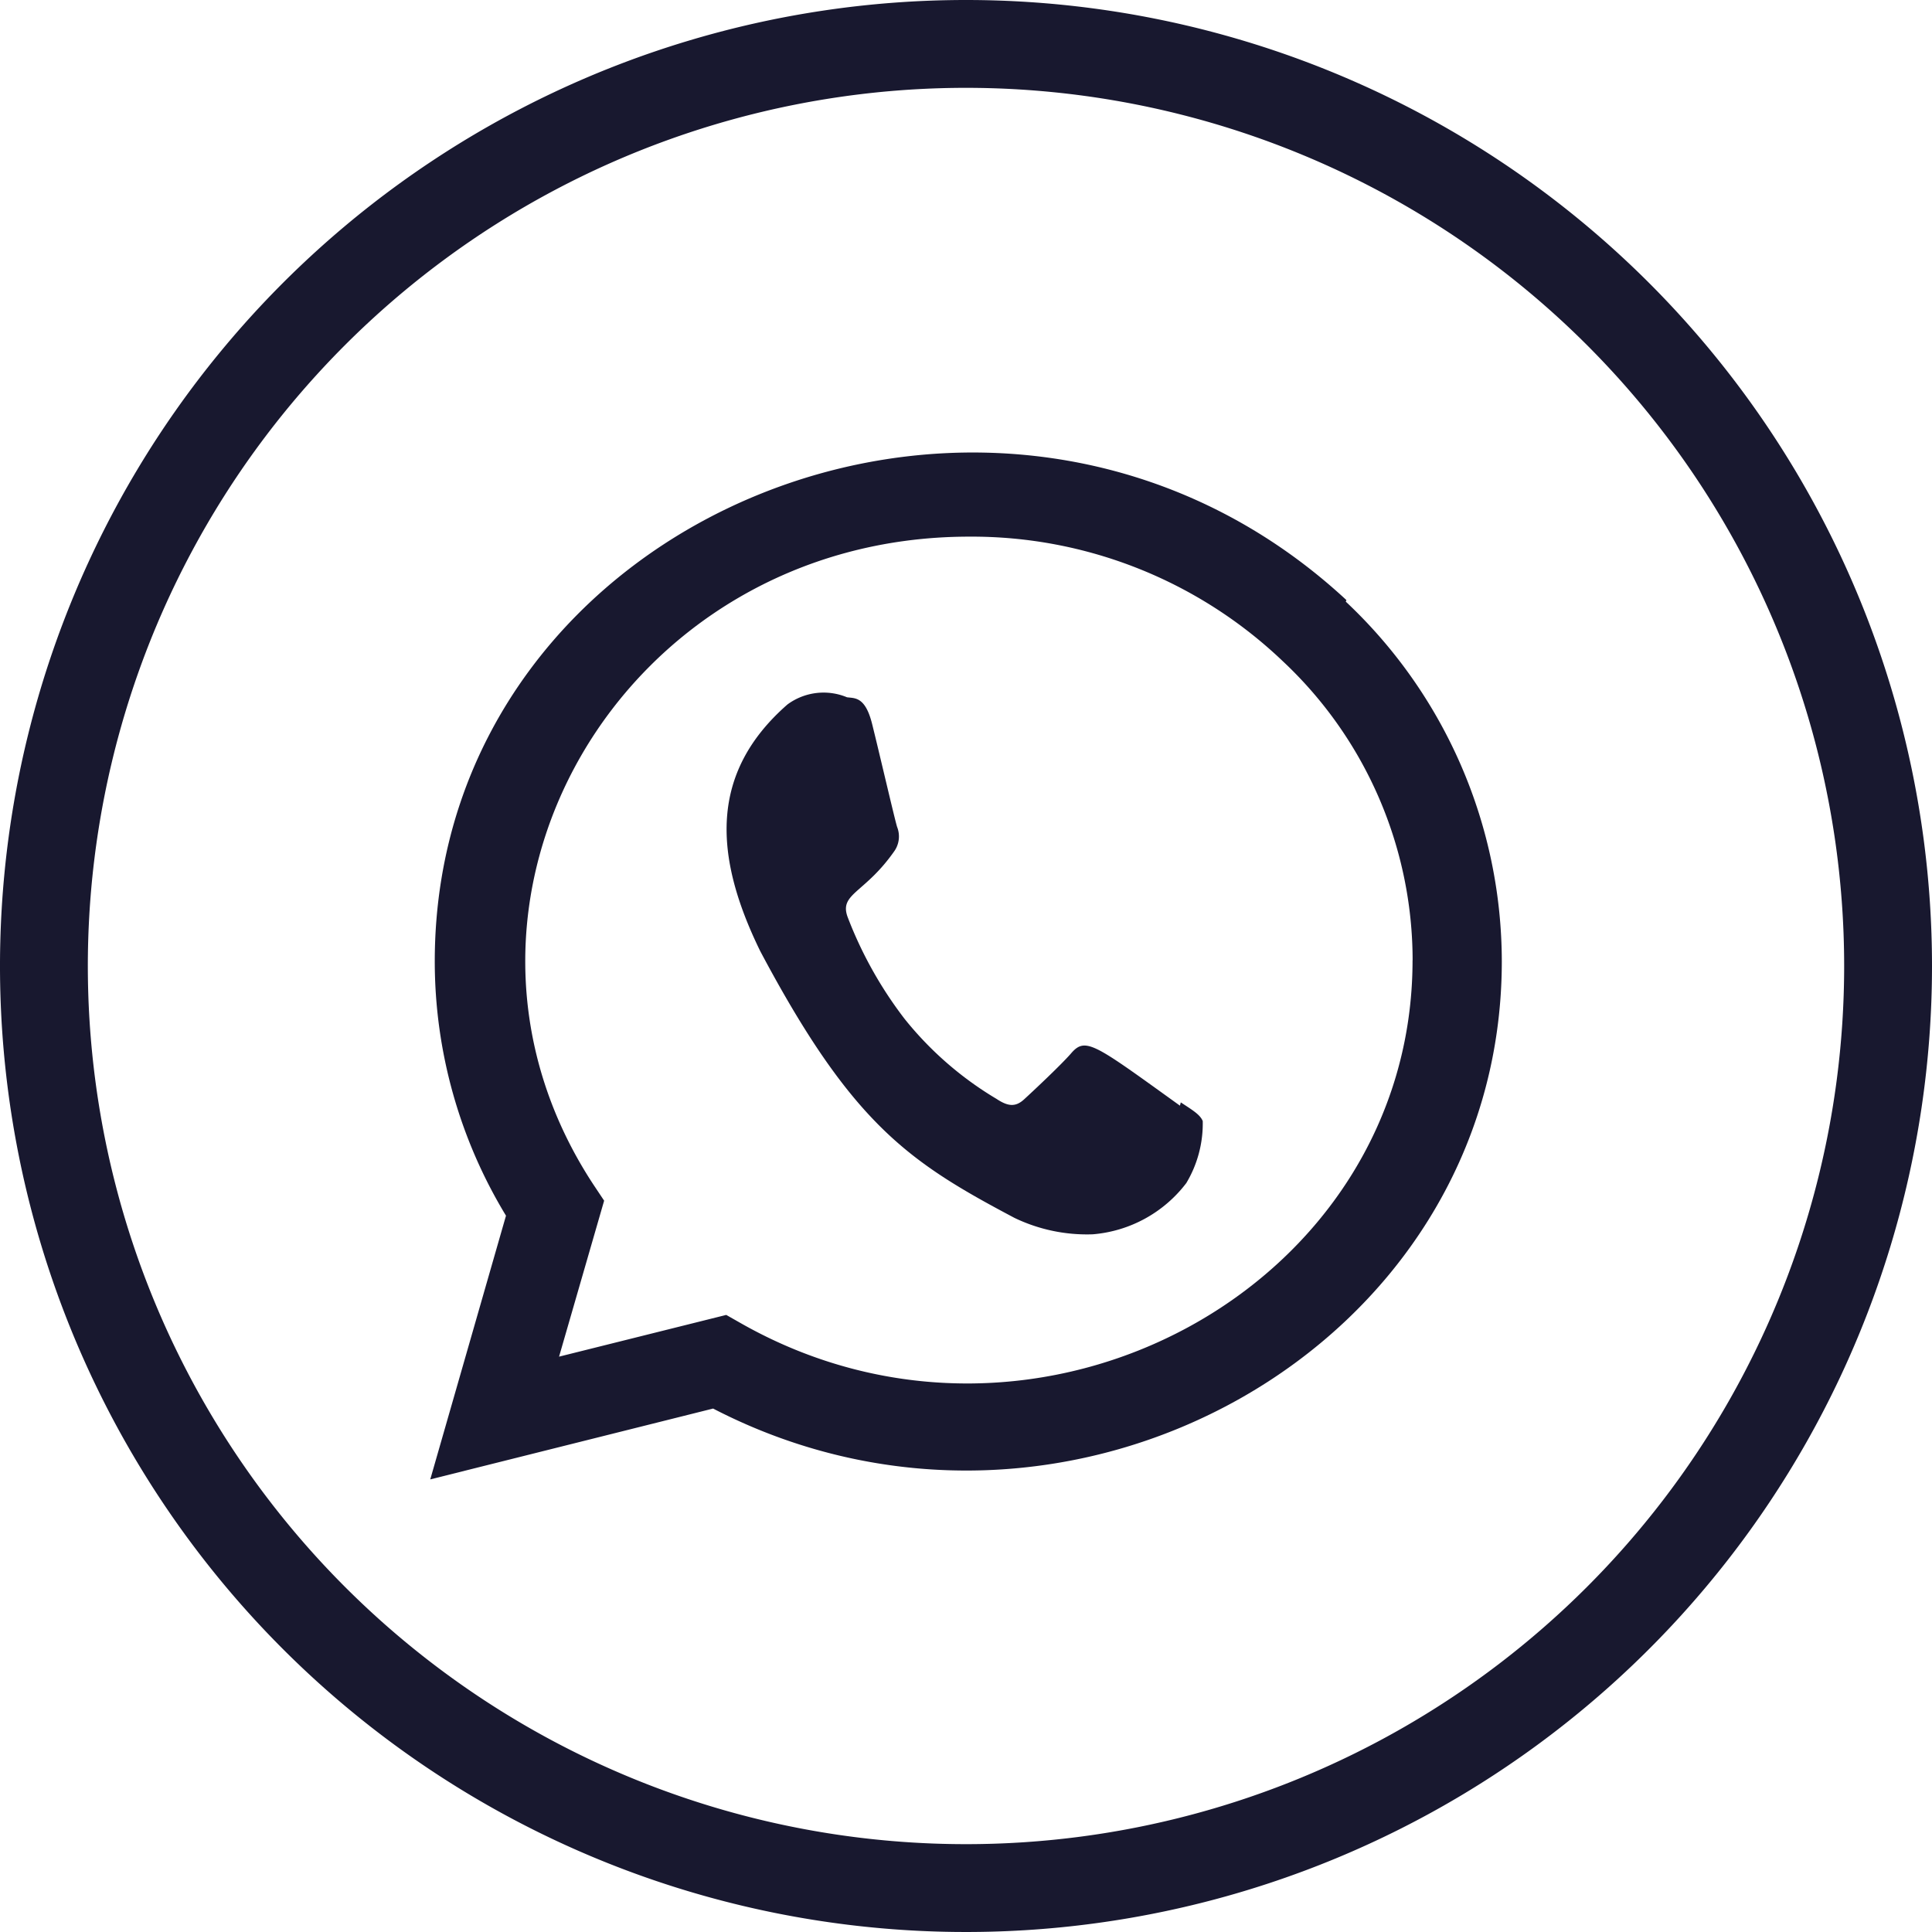 <svg xmlns="http://www.w3.org/2000/svg" width="30" height="30" viewBox="0 0 30 30"><g transform="translate(-320 -276.499)"><g transform="translate(326.681 283.526)"><path d="M13.576,11.875l-.006.052c-1.449-.761-1.6-.862-1.788-.567-.13.2-.508.669-.622.807s-.23.146-.426.052A5.3,5.3,0,0,1,9.15,11.189,6.264,6.264,0,0,1,8.056,9.751c-.193-.351.211-.4.579-1.134a.4.4,0,0,0-.016-.364c-.049-.1-.443-1.125-.608-1.532s-.321-.354-.443-.354a.946.946,0,0,0-.9.239c-1.064,1.232-.8,2.5.115,3.853,1.789,2.466,2.742,2.92,4.484,3.551a2.594,2.594,0,0,0,1.239.084,2.034,2.034,0,0,0,1.329-.99,1.8,1.8,0,0,0,.119-.989C13.9,12.021,13.774,11.969,13.576,11.875Z" transform="translate(-0.137 -3.558) rotate(8)" fill="#18182f"/><path d="M14.226,2.291C8.9-2.647.073.935.07,7.9a7.613,7.613,0,0,0,1.106,3.95L0,15.945l4.392-1.1c5.48,2.837,12.244-.93,12.247-6.942a7.675,7.675,0,0,0-2.423-5.588Zm1.027,5.592c0,5.071-5.813,8.238-10.407,5.65l-.25-.142L2,14.039l.7-2.422-.166-.249C-.331,7.006,2.953,1.306,8.369,1.306a6.993,6.993,0,0,1,4.868,1.933,6.37,6.37,0,0,1,2.017,4.644Z" transform="translate(0 0)" fill="#18182f"/></g><g transform="translate(0 0.499)"><g transform="translate(320 276)"><path d="M15,0A15,15,0,1,0,30,15,15,15,0,0,0,15,0Zm0,28.636A13.636,13.636,0,1,1,28.636,15,13.636,13.636,0,0,1,15,28.636Z" fill="#18182f"/></g></g></g></svg>